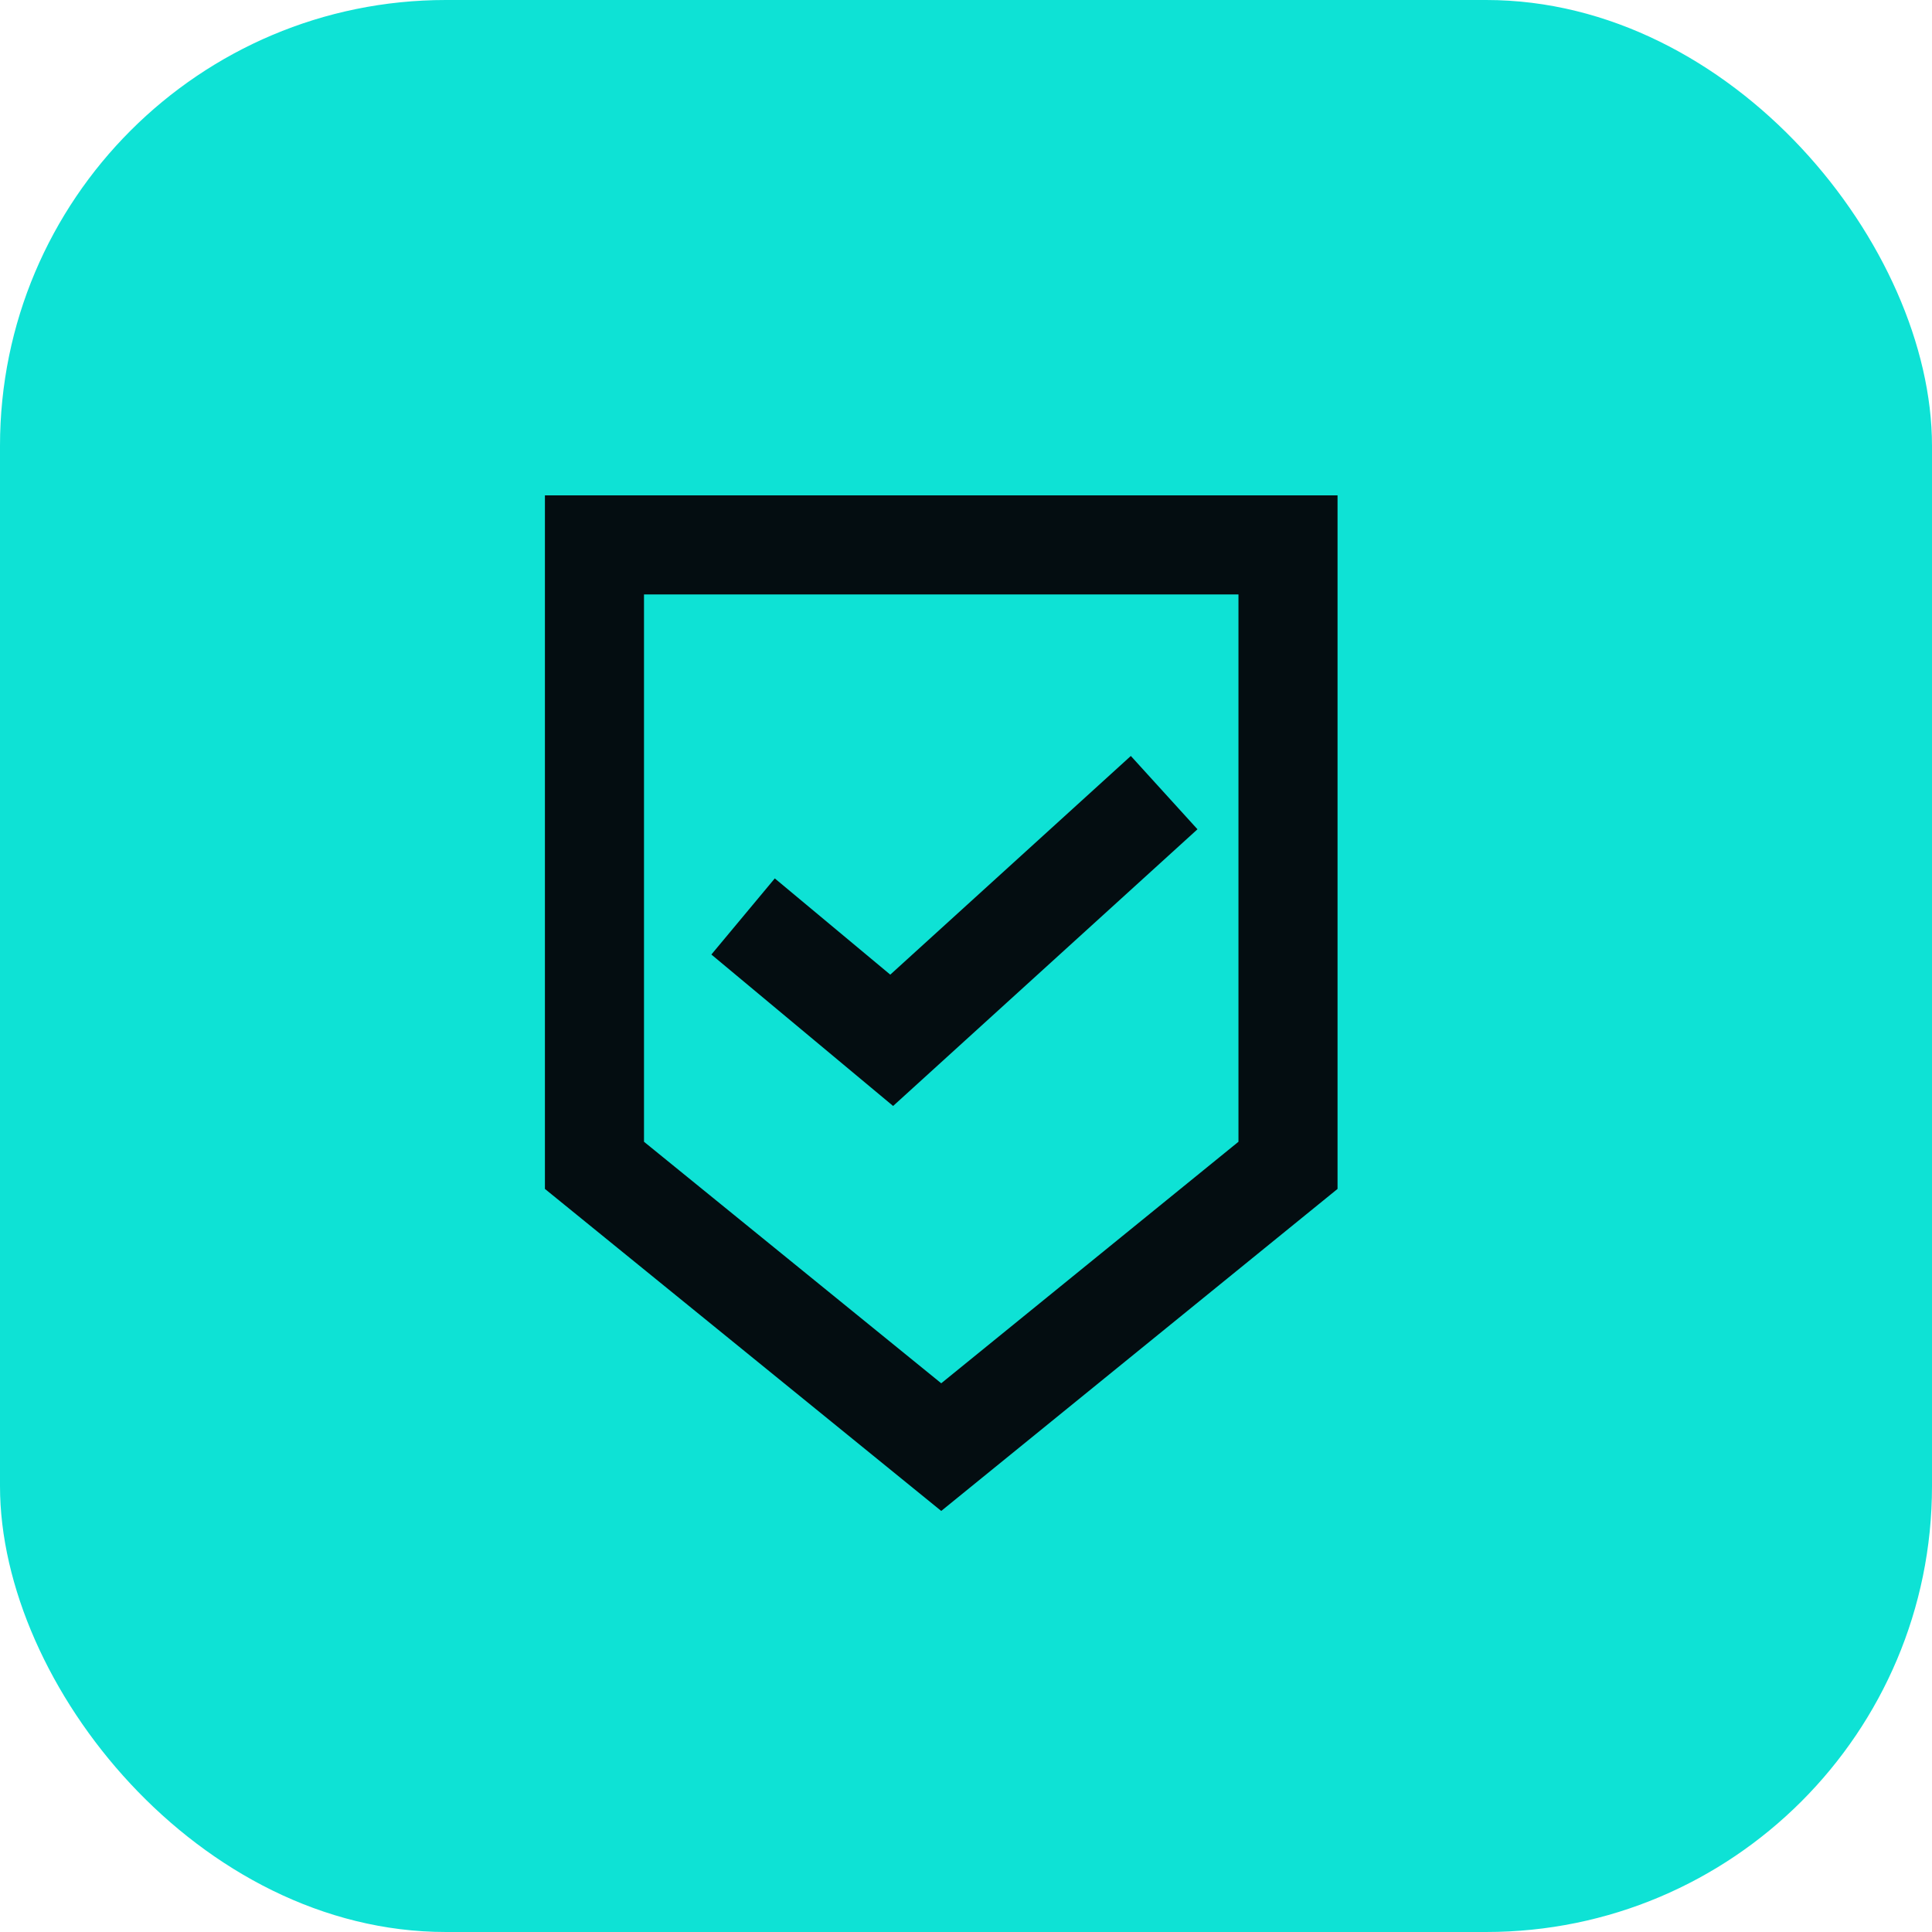 <svg width="39" height="39" viewBox="0 0 39 39" fill="none" xmlns="http://www.w3.org/2000/svg">
<rect width="39" height="39" rx="9" fill="#0EE2D5"/>
<path d="M12 11H26V23.524L19 29.212L12 23.524V11Z" stroke="#040D11" stroke-opacity="1" stroke-width="2"/>
<path d="M15 18.5L18 21L23.5 16" stroke="#040D11" stroke-opacity="1" stroke-width="2"/>
</svg>
